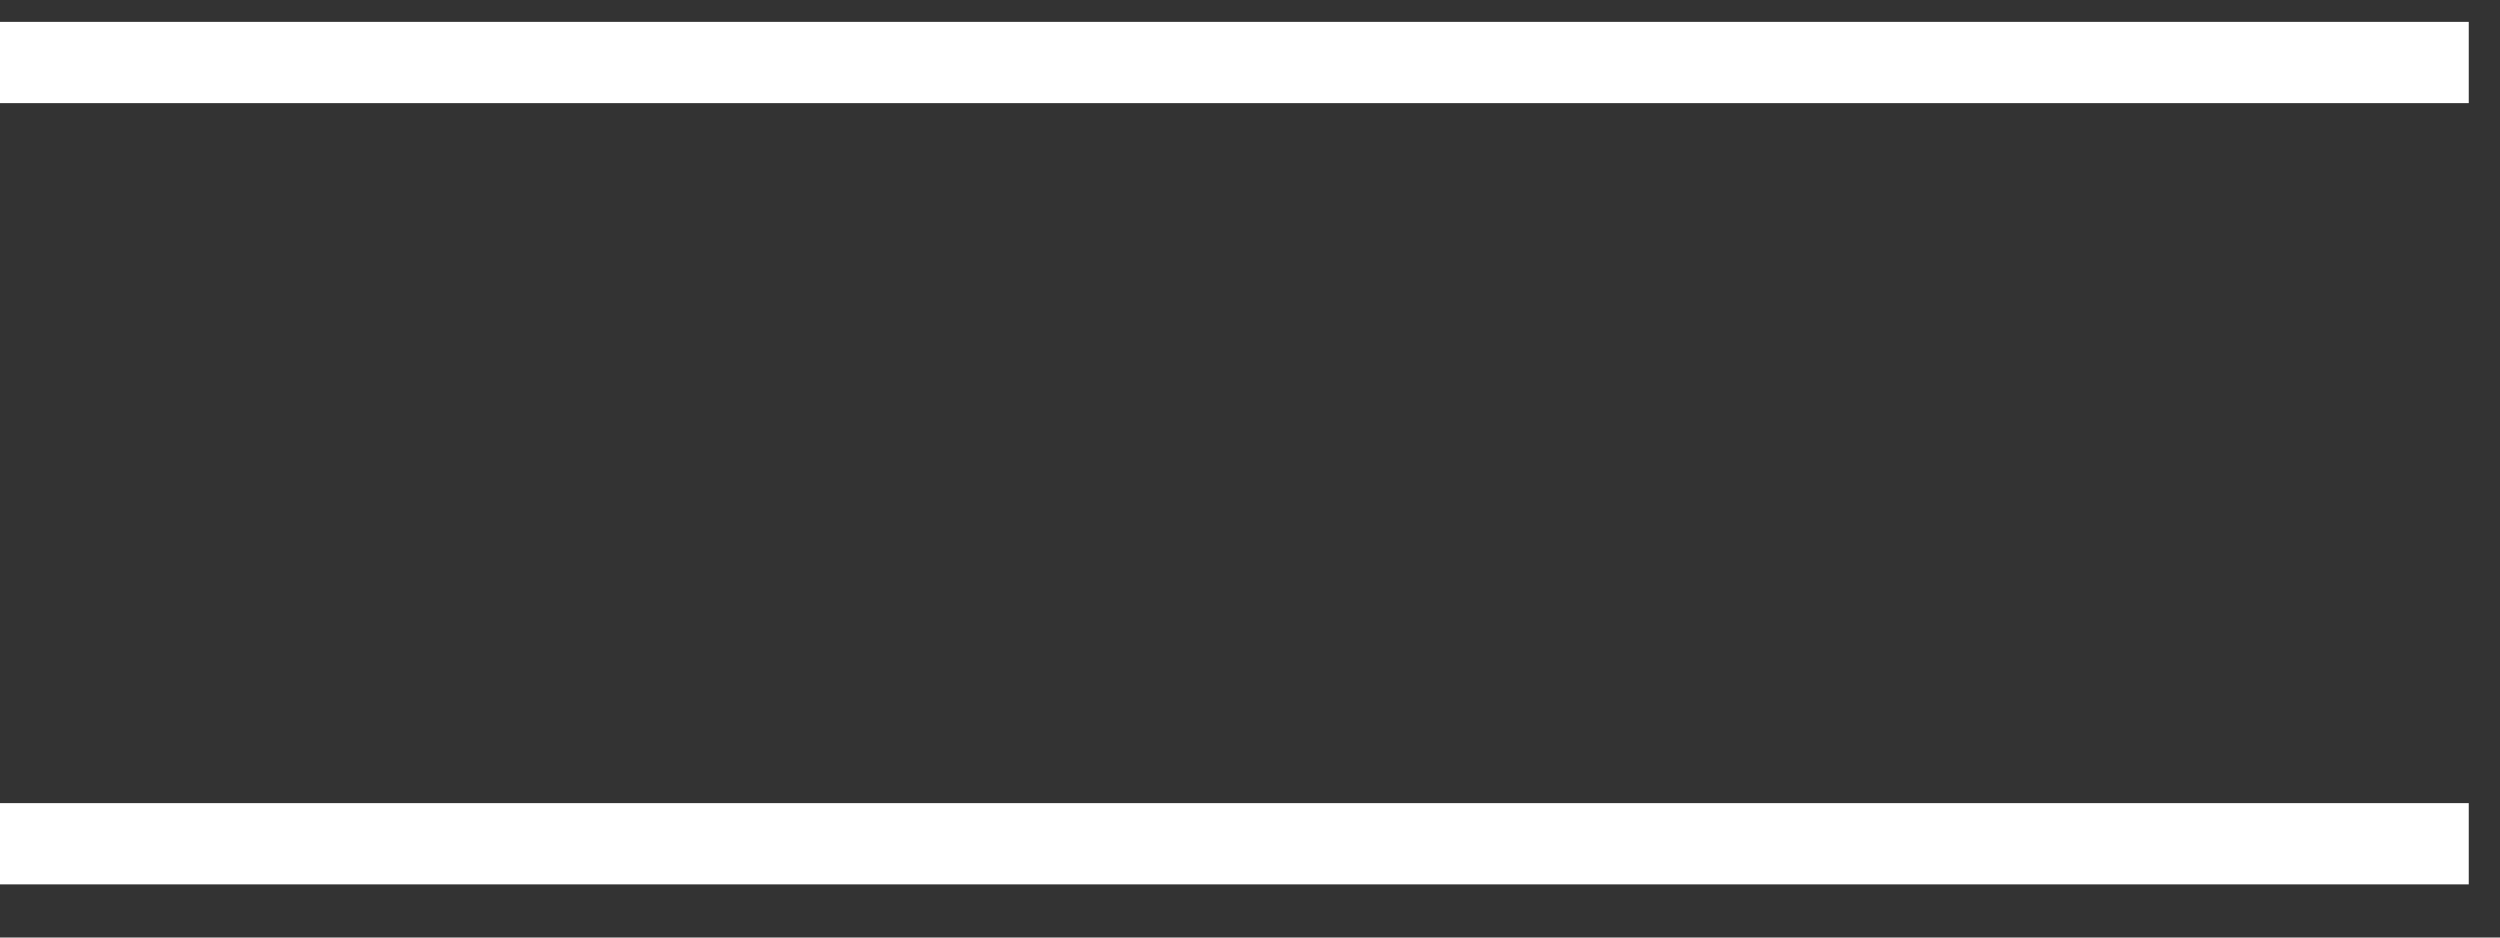 <?xml version="1.0" encoding="UTF-8"?> <svg xmlns="http://www.w3.org/2000/svg" width="40" height="15" viewBox="0 0 40 15" fill="none"><rect x="0" y="0" width="40" height="15" fill="#333333" stroke="none"/><path d="M39.5 1H0" stroke="white" stroke-width="1.3"></path><path d="M39.5 13.5H0" stroke="white" stroke-width="1.3"></path></svg> 